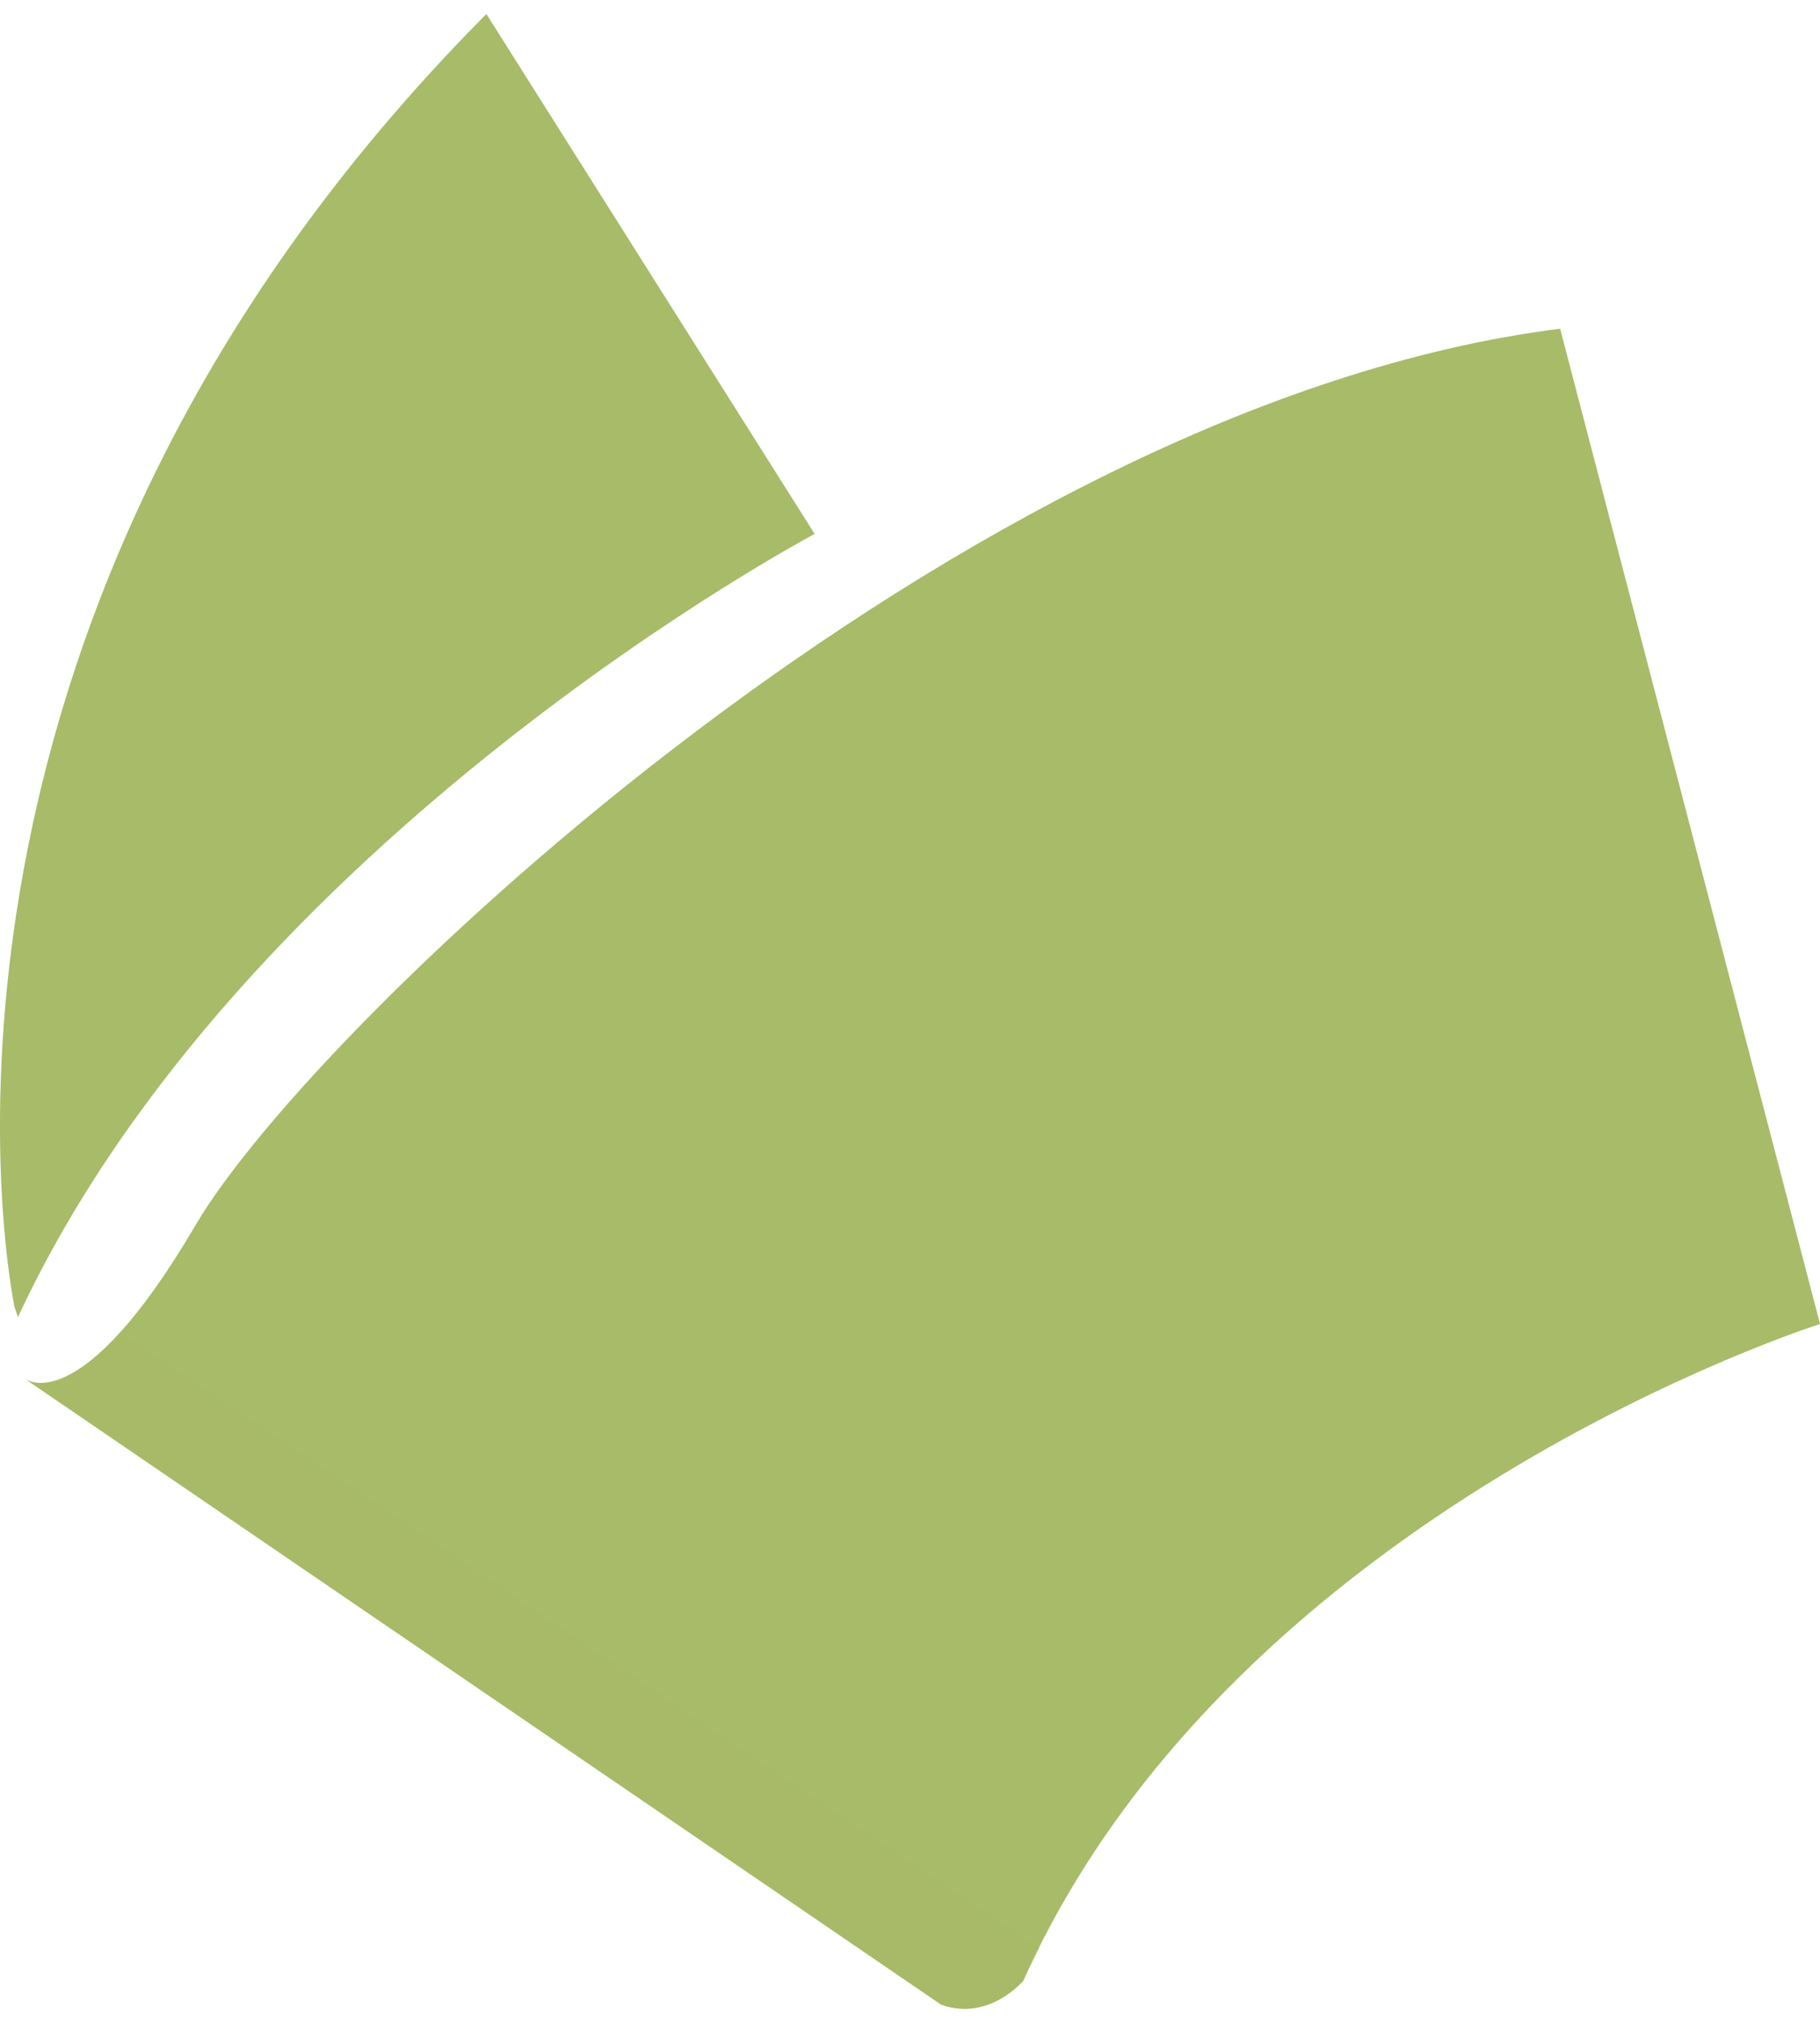 <?xml version="1.0" encoding="utf-8"?>
<!-- Generator: Adobe Illustrator 16.0.0, SVG Export Plug-In . SVG Version: 6.00 Build 0)  -->
<!DOCTYPE svg PUBLIC "-//W3C//DTD SVG 1.1//EN" "http://www.w3.org/Graphics/SVG/1.1/DTD/svg11.dtd">
<svg version="1.1" id="圖層_1" xmlns="http://www.w3.org/2000/svg" xmlns:xlink="http://www.w3.org/1999/xlink" x="0px" y="0px"
	 width="36px" height="40px" viewBox="0 0 36 40" enable-background="new 0 0 36 40" xml:space="preserve">
<g>
	<path fill="#A8BB69" d="M0.49,27.263c0,0,1.083,0.879,3.382-3.043C6.172,20.296,19.024,7.987,30.86,6.5l5.141,19.681
		c0,0-11.566,3.652-15.76,12.986c0,0-0.678,0.812-1.624,0.474L0.49,27.263z"/>
	<path fill="#A8BB69" d="M0.287,25.843c0,0-2.84-13.324,9.334-25.566l6.493,10.281c0,0-11.362,6.02-15.759,15.488"/>
	<path opacity="0.5" fill="#A8BB69" d="M18.618,39.641L0.505,27.272c0.098,0.063,0.712,0.363,1.885-0.94l18.164,12.188
		c-0.107,0.214-0.213,0.428-0.313,0.646C20.241,39.167,19.563,39.979,18.618,39.641z"/>
</g>
</svg>

